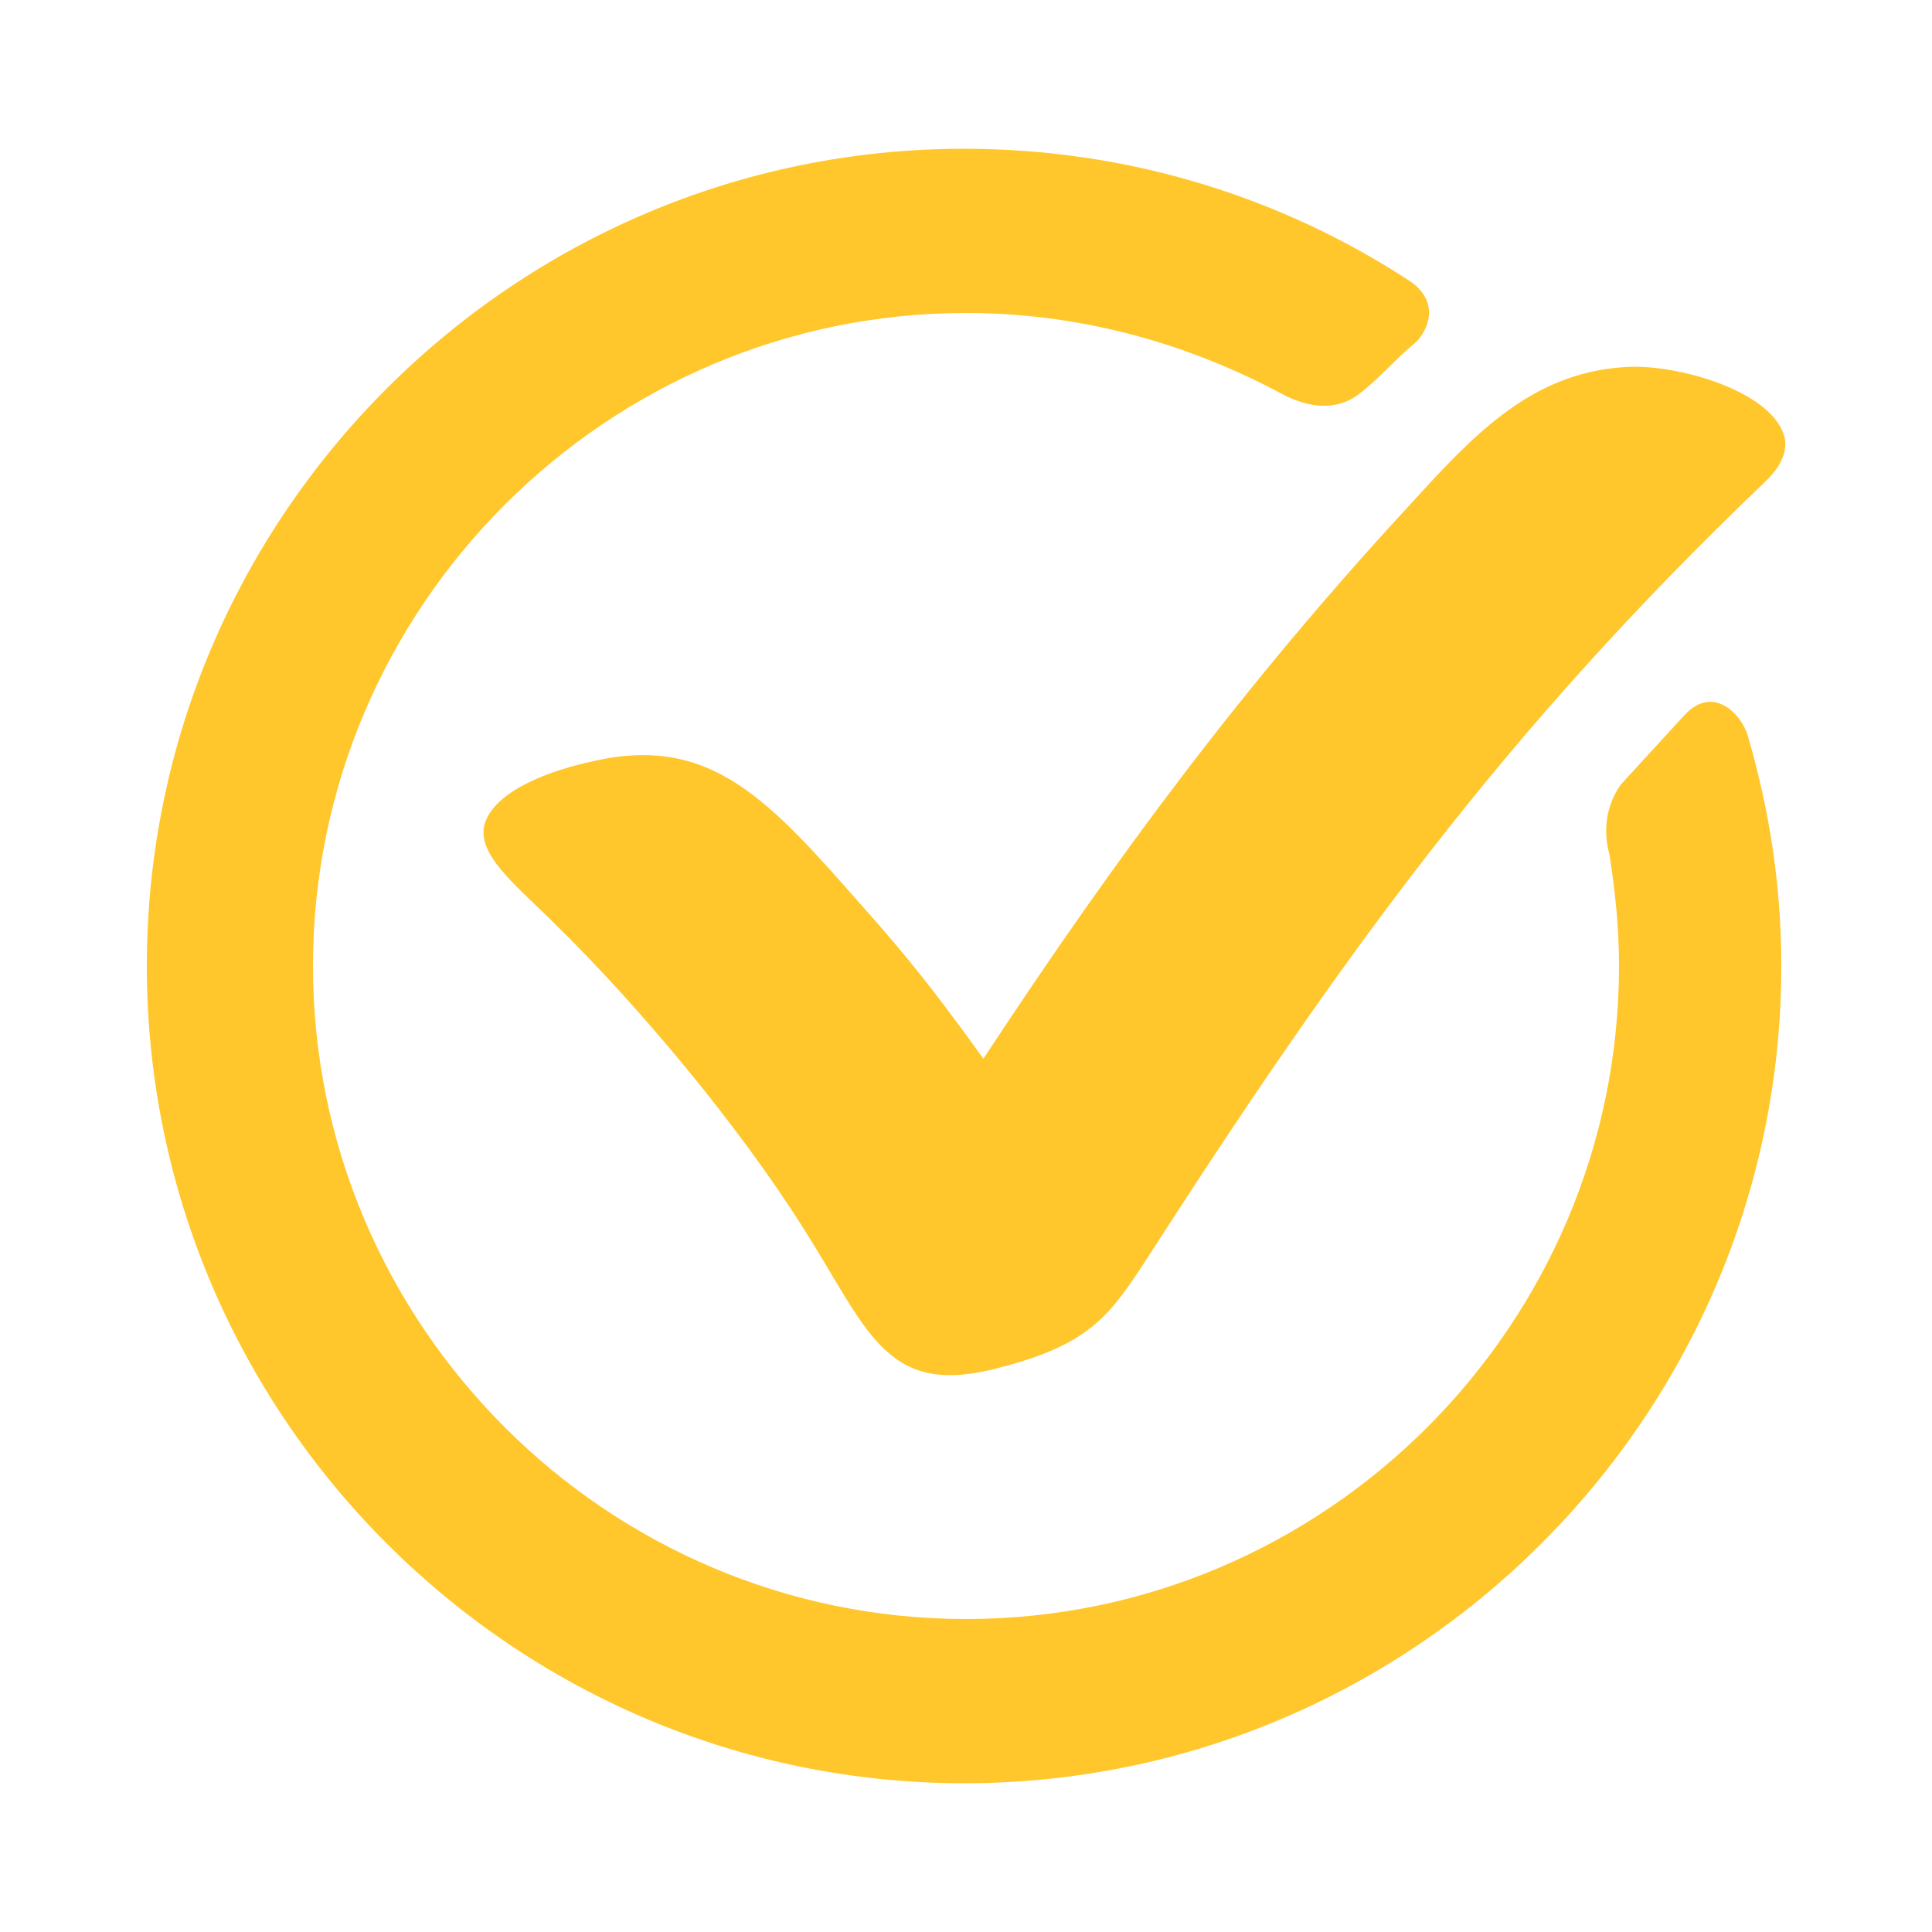 <?xml version="1.0" encoding="utf-8"?>
<!-- Generator: Adobe Illustrator 25.1.0, SVG Export Plug-In . SVG Version: 6.00 Build 0)  -->
<svg version="1.1" id="Capa_1" xmlns="http://www.w3.org/2000/svg" xmlns:xlink="http://www.w3.org/1999/xlink" x="0px" y="0px"
	 viewBox="0 0 100 100" style="enable-background:new 0 0 100 100;" xml:space="preserve">
<style type="text/css">
	.st0{fill:#FFC72C;}
</style>
<g>
	<path class="st0" d="M83.3,44.2c0.3,1.9,0.5,3.8,0.5,5.8c0,18.6-15.2,33.8-33.8,33.8c-18.6,0-33.8-15.2-33.8-33.8
		c0-18.6,15.2-33.8,33.8-33.8c5.8,0,11.2,1.5,16,4c0.4,0.2,2.4,1.5,4.2,0.3c1.1-0.8,2-1.9,3.1-2.8c0.6-0.6,1.3-2.1-0.4-3.2
		c-6.6-4.3-14.5-6.8-23-6.8C26.6,7.7,7.6,26.7,7.6,50c0,23.3,19,42.3,42.3,42.3s42.3-19,42.3-42.3c0-4.1-0.6-8-1.7-11.8
		c-0.3-1.2-1.8-2.8-3.3-1.2c-1.1,1.2-2.2,2.4-3.3,3.6C82.9,42,83.1,43.5,83.3,44.2"/>
	<path class="st0" d="M91.4,24.9c-13.6,13-21.9,24.5-32.2,40.5c-1.9,2.9-3,4.3-7.9,5.5c-5.5,1.3-6.4-2.1-9.7-7.3
		c-3.4-5.4-8.6-11.6-12.9-15.8c-2-2-4.1-3.6-3.6-5.2c0.6-1.8,3.7-2.8,5.6-3.2c6.5-1.5,9.5,2.5,14.9,8.6c2,2.3,3.5,4.3,5.3,6.8
		C57.8,44.3,64.5,35.3,73,26.1c3.2-3.5,6.2-6.8,11.1-7.1c2.7-0.2,7.9,1.3,8.3,3.8C92.5,23.8,91.7,24.6,91.4,24.9"/>
</g>
</svg>
